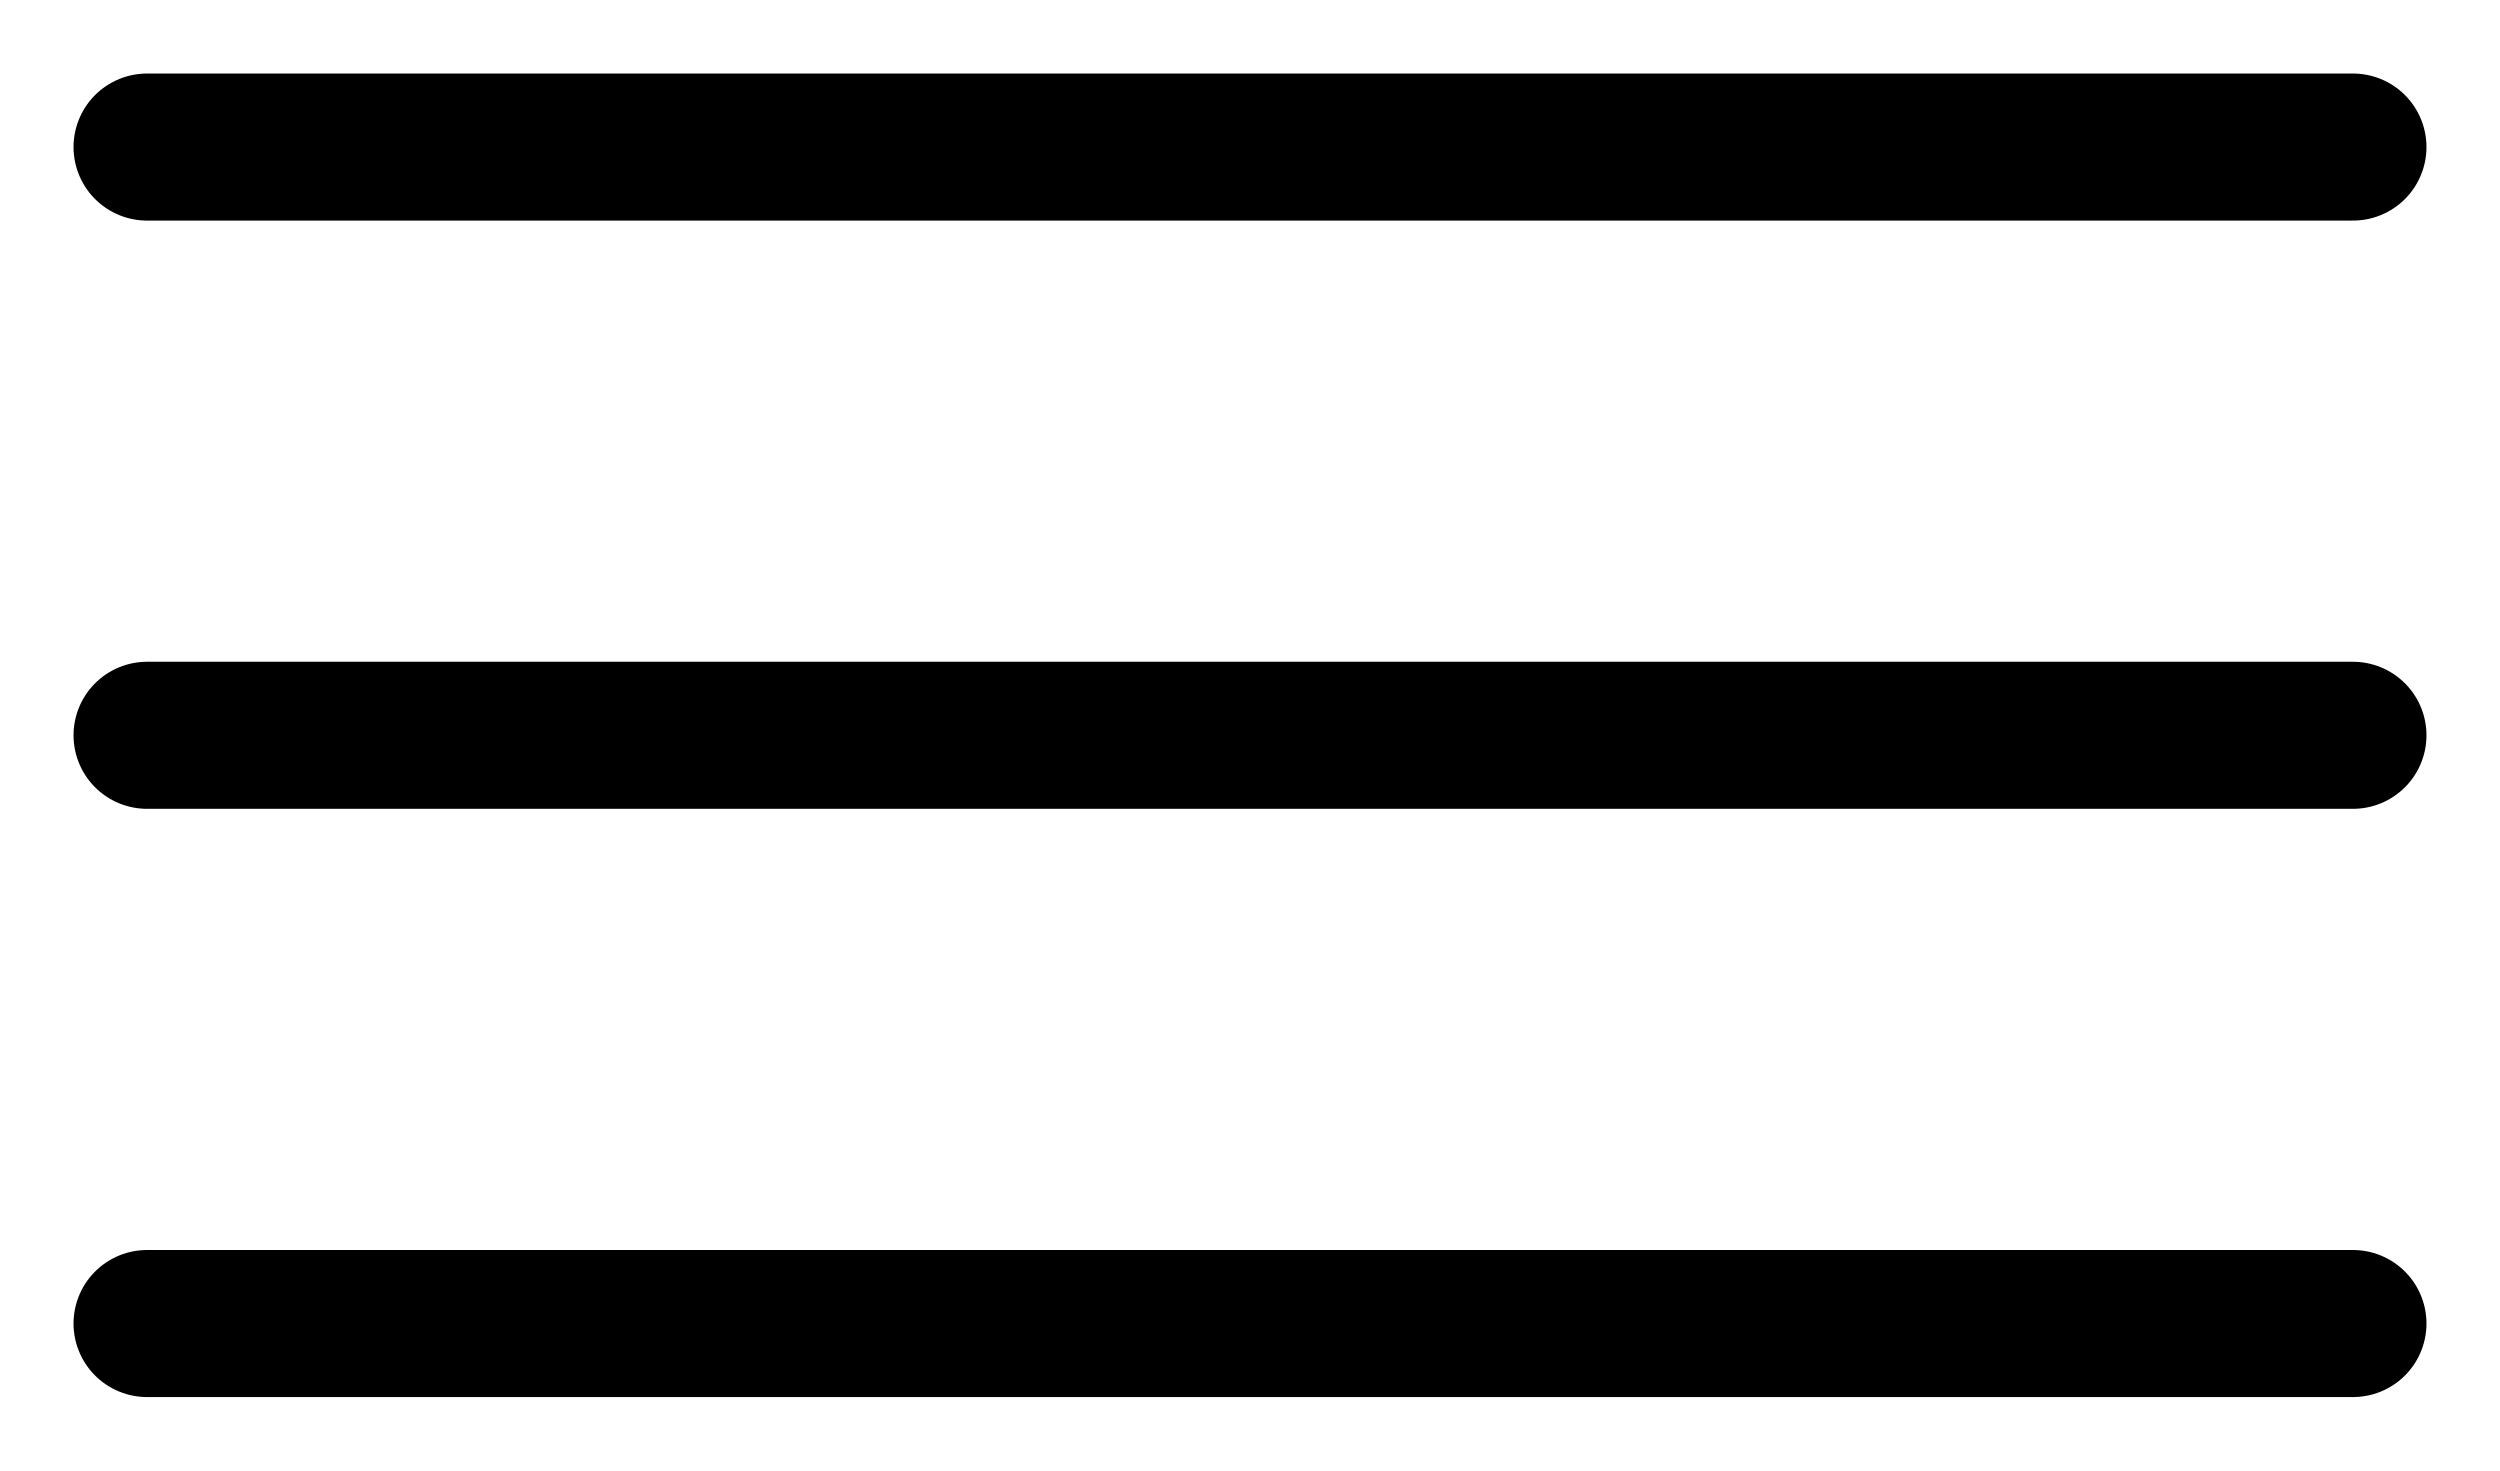 <?xml version="1.0" encoding="UTF-8"?> <svg xmlns="http://www.w3.org/2000/svg" width="17" height="10" viewBox="0 0 17 10" fill="none"> <path d="M1 1H16" stroke="black" stroke-linecap="round"></path> <path d="M1 5H16" stroke="black" stroke-linecap="round"></path> <path d="M1 9H16" stroke="black" stroke-linecap="round"></path> </svg> 